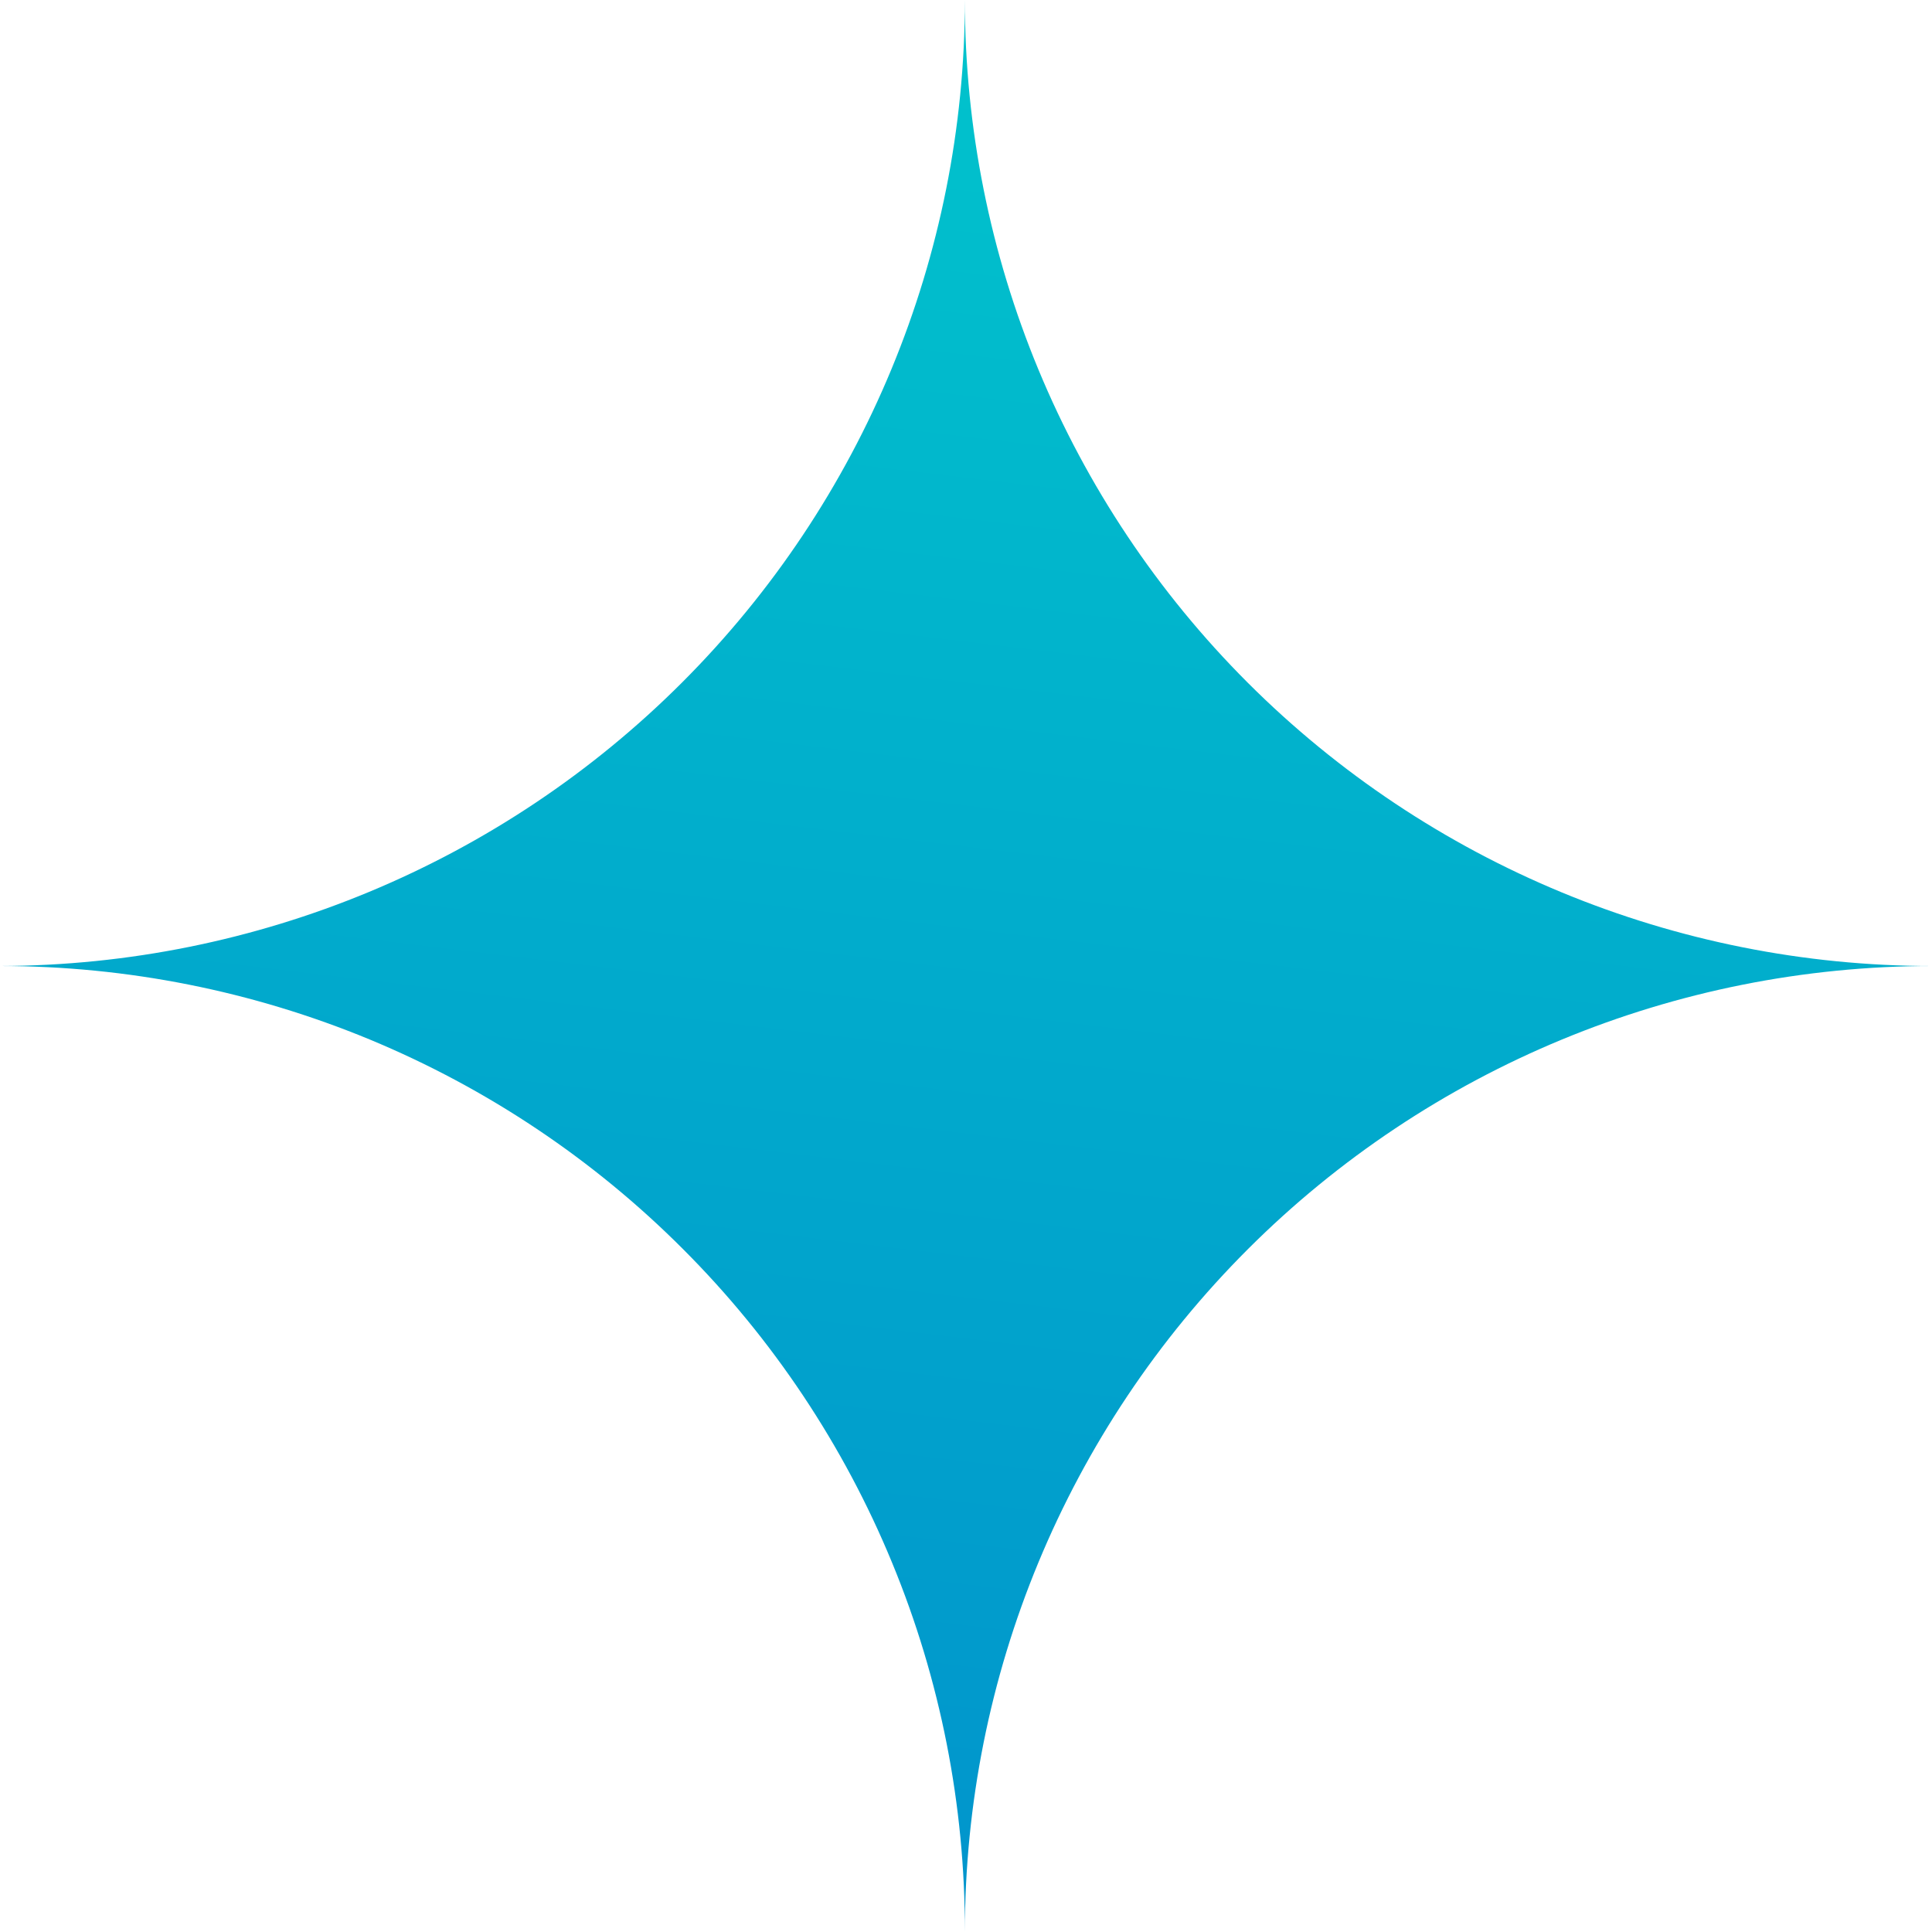 <svg width="17" height="17" viewBox="0 0 17 17" fill="none" xmlns="http://www.w3.org/2000/svg">
<path d="M17 8.5C14.743 8.5 12.578 7.604 10.982 6.01C9.386 4.416 8.49 2.254 8.49 0C8.49 2.251 7.596 4.41 6.004 6.003C4.413 7.596 2.253 8.495 0 8.5C1.117 8.5 2.222 8.72 3.254 9.147C4.285 9.575 5.222 10.201 6.01 10.991C6.799 11.78 7.424 12.718 7.849 13.749C8.275 14.78 8.492 15.885 8.49 17C8.49 14.746 9.386 12.584 10.982 10.99C12.578 9.396 14.743 8.5 17 8.5Z" fill="url(#paint0_linear_682_2001)"/>
<defs>
<linearGradient id="paint0_linear_682_2001" x1="-11.234" y1="19.186" x2="-7.735" y2="-10.15" gradientUnits="userSpaceOnUse">
<stop offset="0.14" stop-color="#0193CC"/>
<stop offset="0.88" stop-color="#01D0CC"/>
</linearGradient>
</defs>
</svg>
